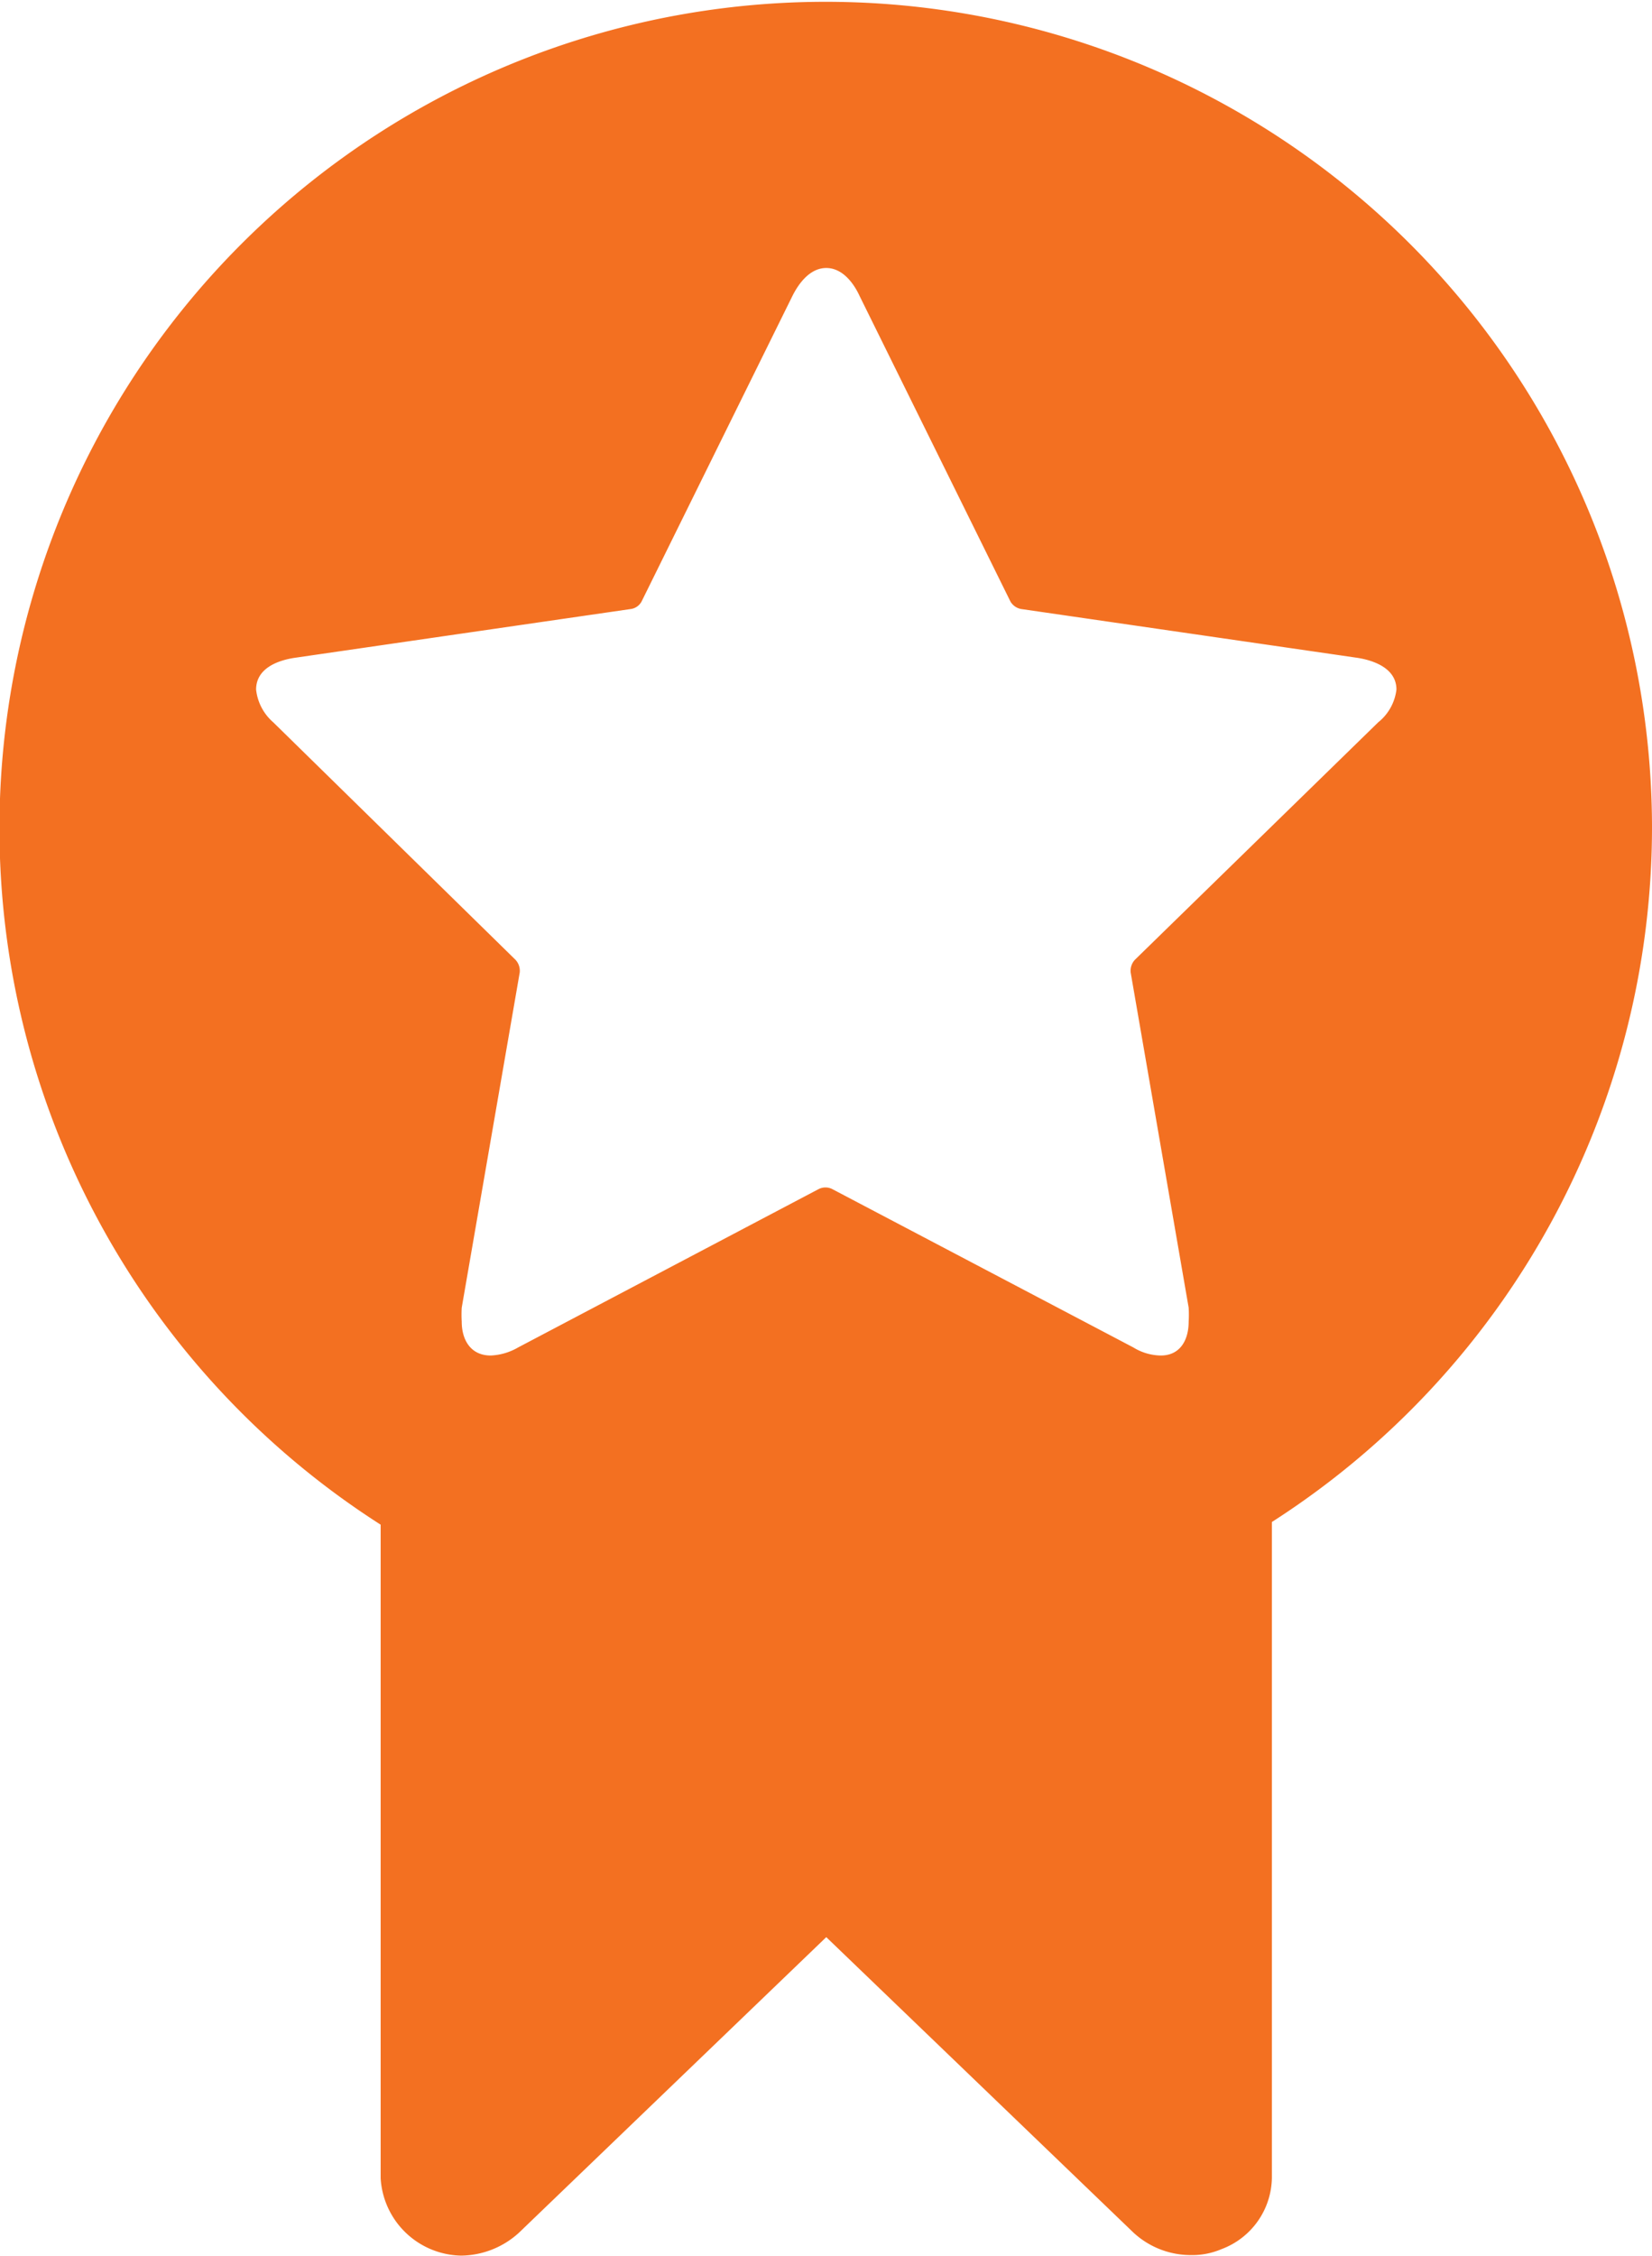 <svg xmlns="http://www.w3.org/2000/svg" viewBox="0 0 30.77 42.01">
  <g id="Layer_2" data-name="Layer 2">
    <g id="Logo">
      <path d="M30.77,15.39a15.39,15.39,0,1,0-23.68,13V40.56A1.53,1.53,0,0,0,8.59,42a1.62,1.62,0,0,0,1.08-.43l5.72-5.5,5.72,5.5a1.57,1.57,0,0,0,1.07.42,1.38,1.38,0,0,0,.57-.11,1.44,1.44,0,0,0,.94-1.33V28.34A15.37,15.37,0,0,0,30.77,15.39Zm-5.1-1.94-4.53,4.42a.3.3,0,0,0-.08.24l1.08,6.24a2.26,2.26,0,0,1,0,.26c0,.33-.15.63-.52.63a1,1,0,0,1-.51-.15l-5.61-2.95a.28.28,0,0,0-.25,0l-5.6,2.95a1.11,1.11,0,0,1-.51.15c-.38,0-.54-.3-.54-.63a2.28,2.28,0,0,1,0-.26l1.08-6.24a.3.3,0,0,0-.08-.24L5.09,13.45a.94.94,0,0,1-.32-.61c0-.39.39-.54.71-.59l6.27-.91a.27.27,0,0,0,.2-.14l2.81-5.69c.12-.24.33-.52.63-.52s.51.28.62.52l2.81,5.69a.29.29,0,0,0,.2.14l6.27.91c.31.05.72.2.72.59A.92.92,0,0,1,25.67,13.45Z" fill="#f37021"/>
    </g>
  </g>
</svg>
